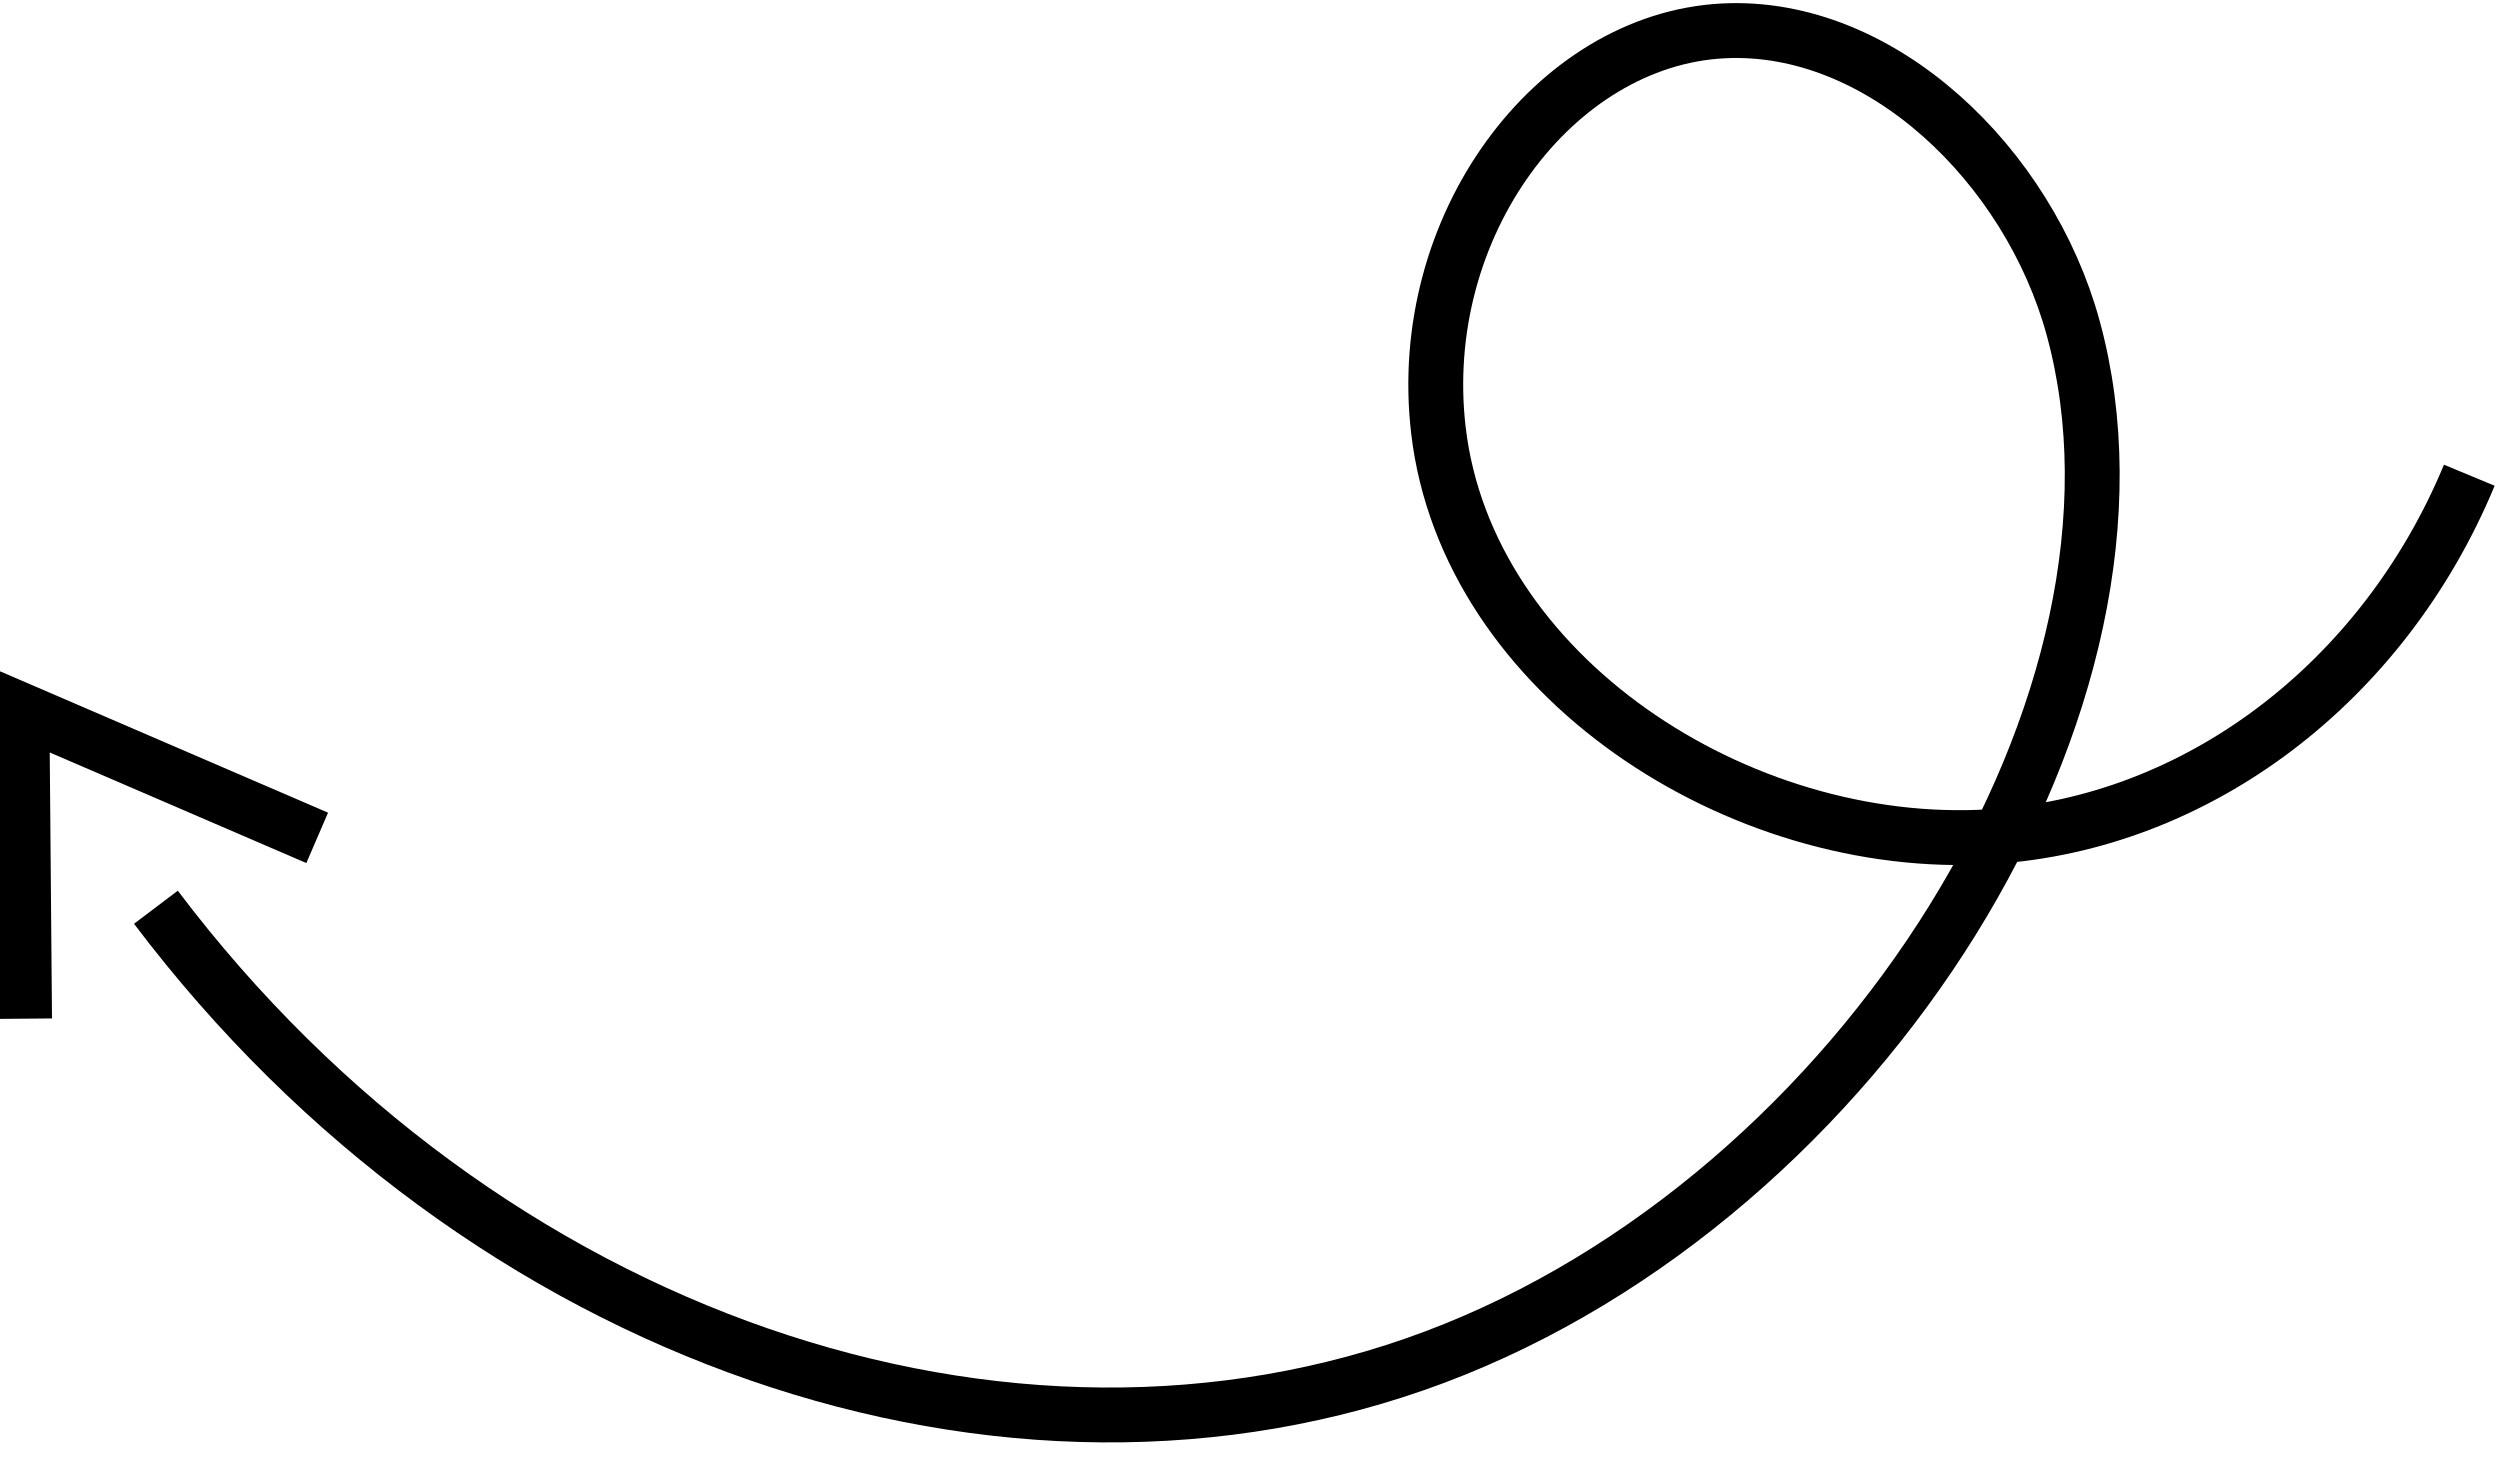 <svg xmlns="http://www.w3.org/2000/svg" width="113" height="66" viewBox="0 0 113 66" fill="none"><path d="M1.11 46.044L0.992 32.12L14.337 37.872" stroke="black" stroke-width="2.48" stroke-miterlimit="10"></path><path d="M111.613 21.48C107.716 30.87 99.299 37.235 89.977 37.817C78.568 38.524 66.317 30.517 65.018 19.461C63.932 10.228 70.254 1.796 77.883 1.396C85.04 1.026 91.709 7.501 93.709 14.832C98.252 31.468 84.237 54.059 64.845 61.343C45.681 68.541 21.833 60.589 7.047 41.007" stroke="black" stroke-width="2.48" stroke-miterlimit="10"></path></svg>